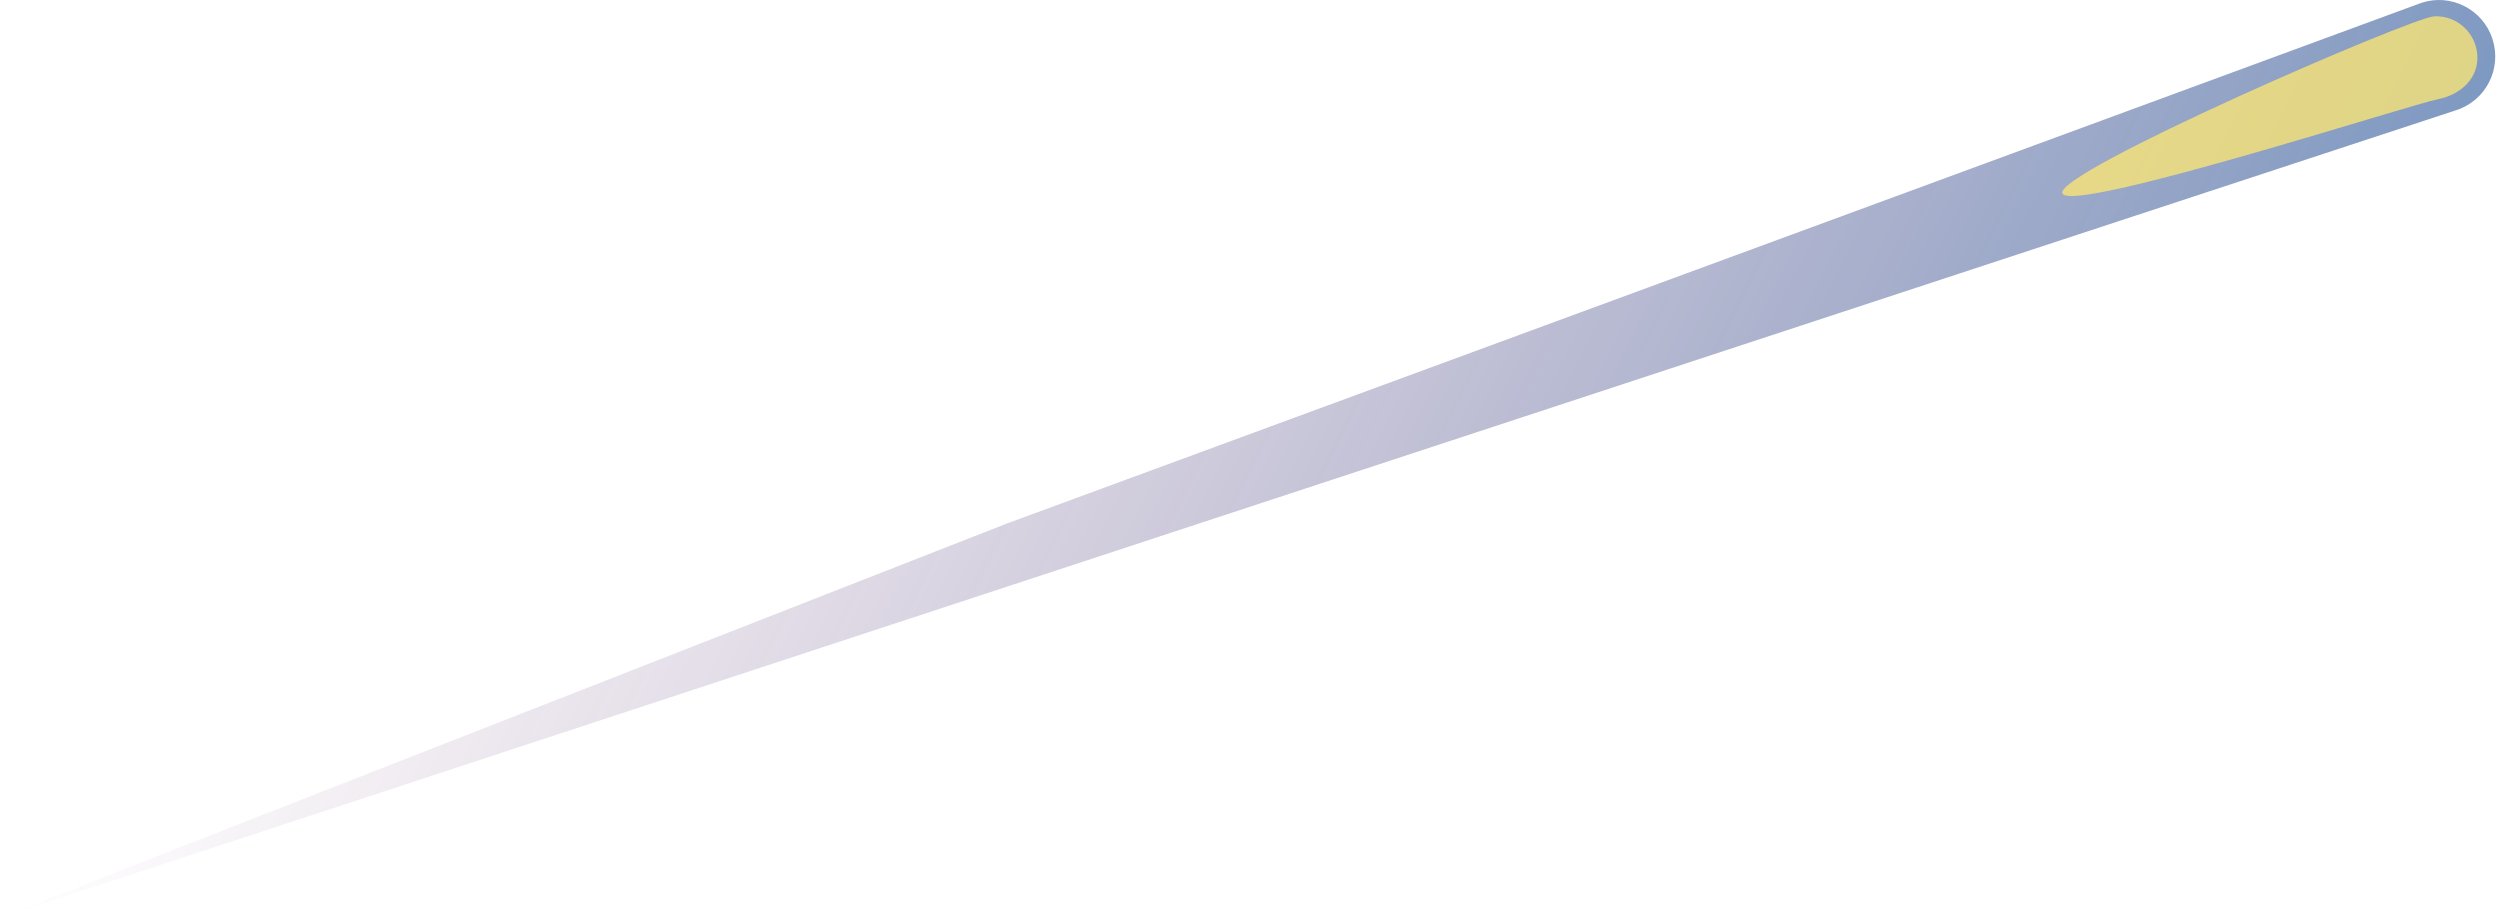 <svg width="479" height="176" fill="none" xmlns="http://www.w3.org/2000/svg"><path opacity=".56" d="M477.546 7.428c-1.862-5.672-7.982-8.763-13.644-6.872l-271.007 99.757L0 175.828 470.507 21.146c5.764-1.788 8.926-7.97 7.039-13.718z" fill="url(#paint0_linear_413_6453)"/><path opacity=".75" d="M474.664 10.672c.204 4.368-3.238 7.485-7.523 8.328-5.559 1.099-69.951 21.919-71.966 18.087-2.04-3.883 66.841-33.747 71.201-33.951 4.361-.23 8.059 3.168 8.288 7.536z" fill="#FFE871"/><defs><linearGradient id="paint0_linear_413_6453" x1="399.058" y1="170.674" x2="82.516" y2="11.616" gradientUnits="userSpaceOnUse"><stop stop-color="#194991"/><stop offset="1" stop-color="#682761" stop-opacity="0"/></linearGradient></defs></svg>